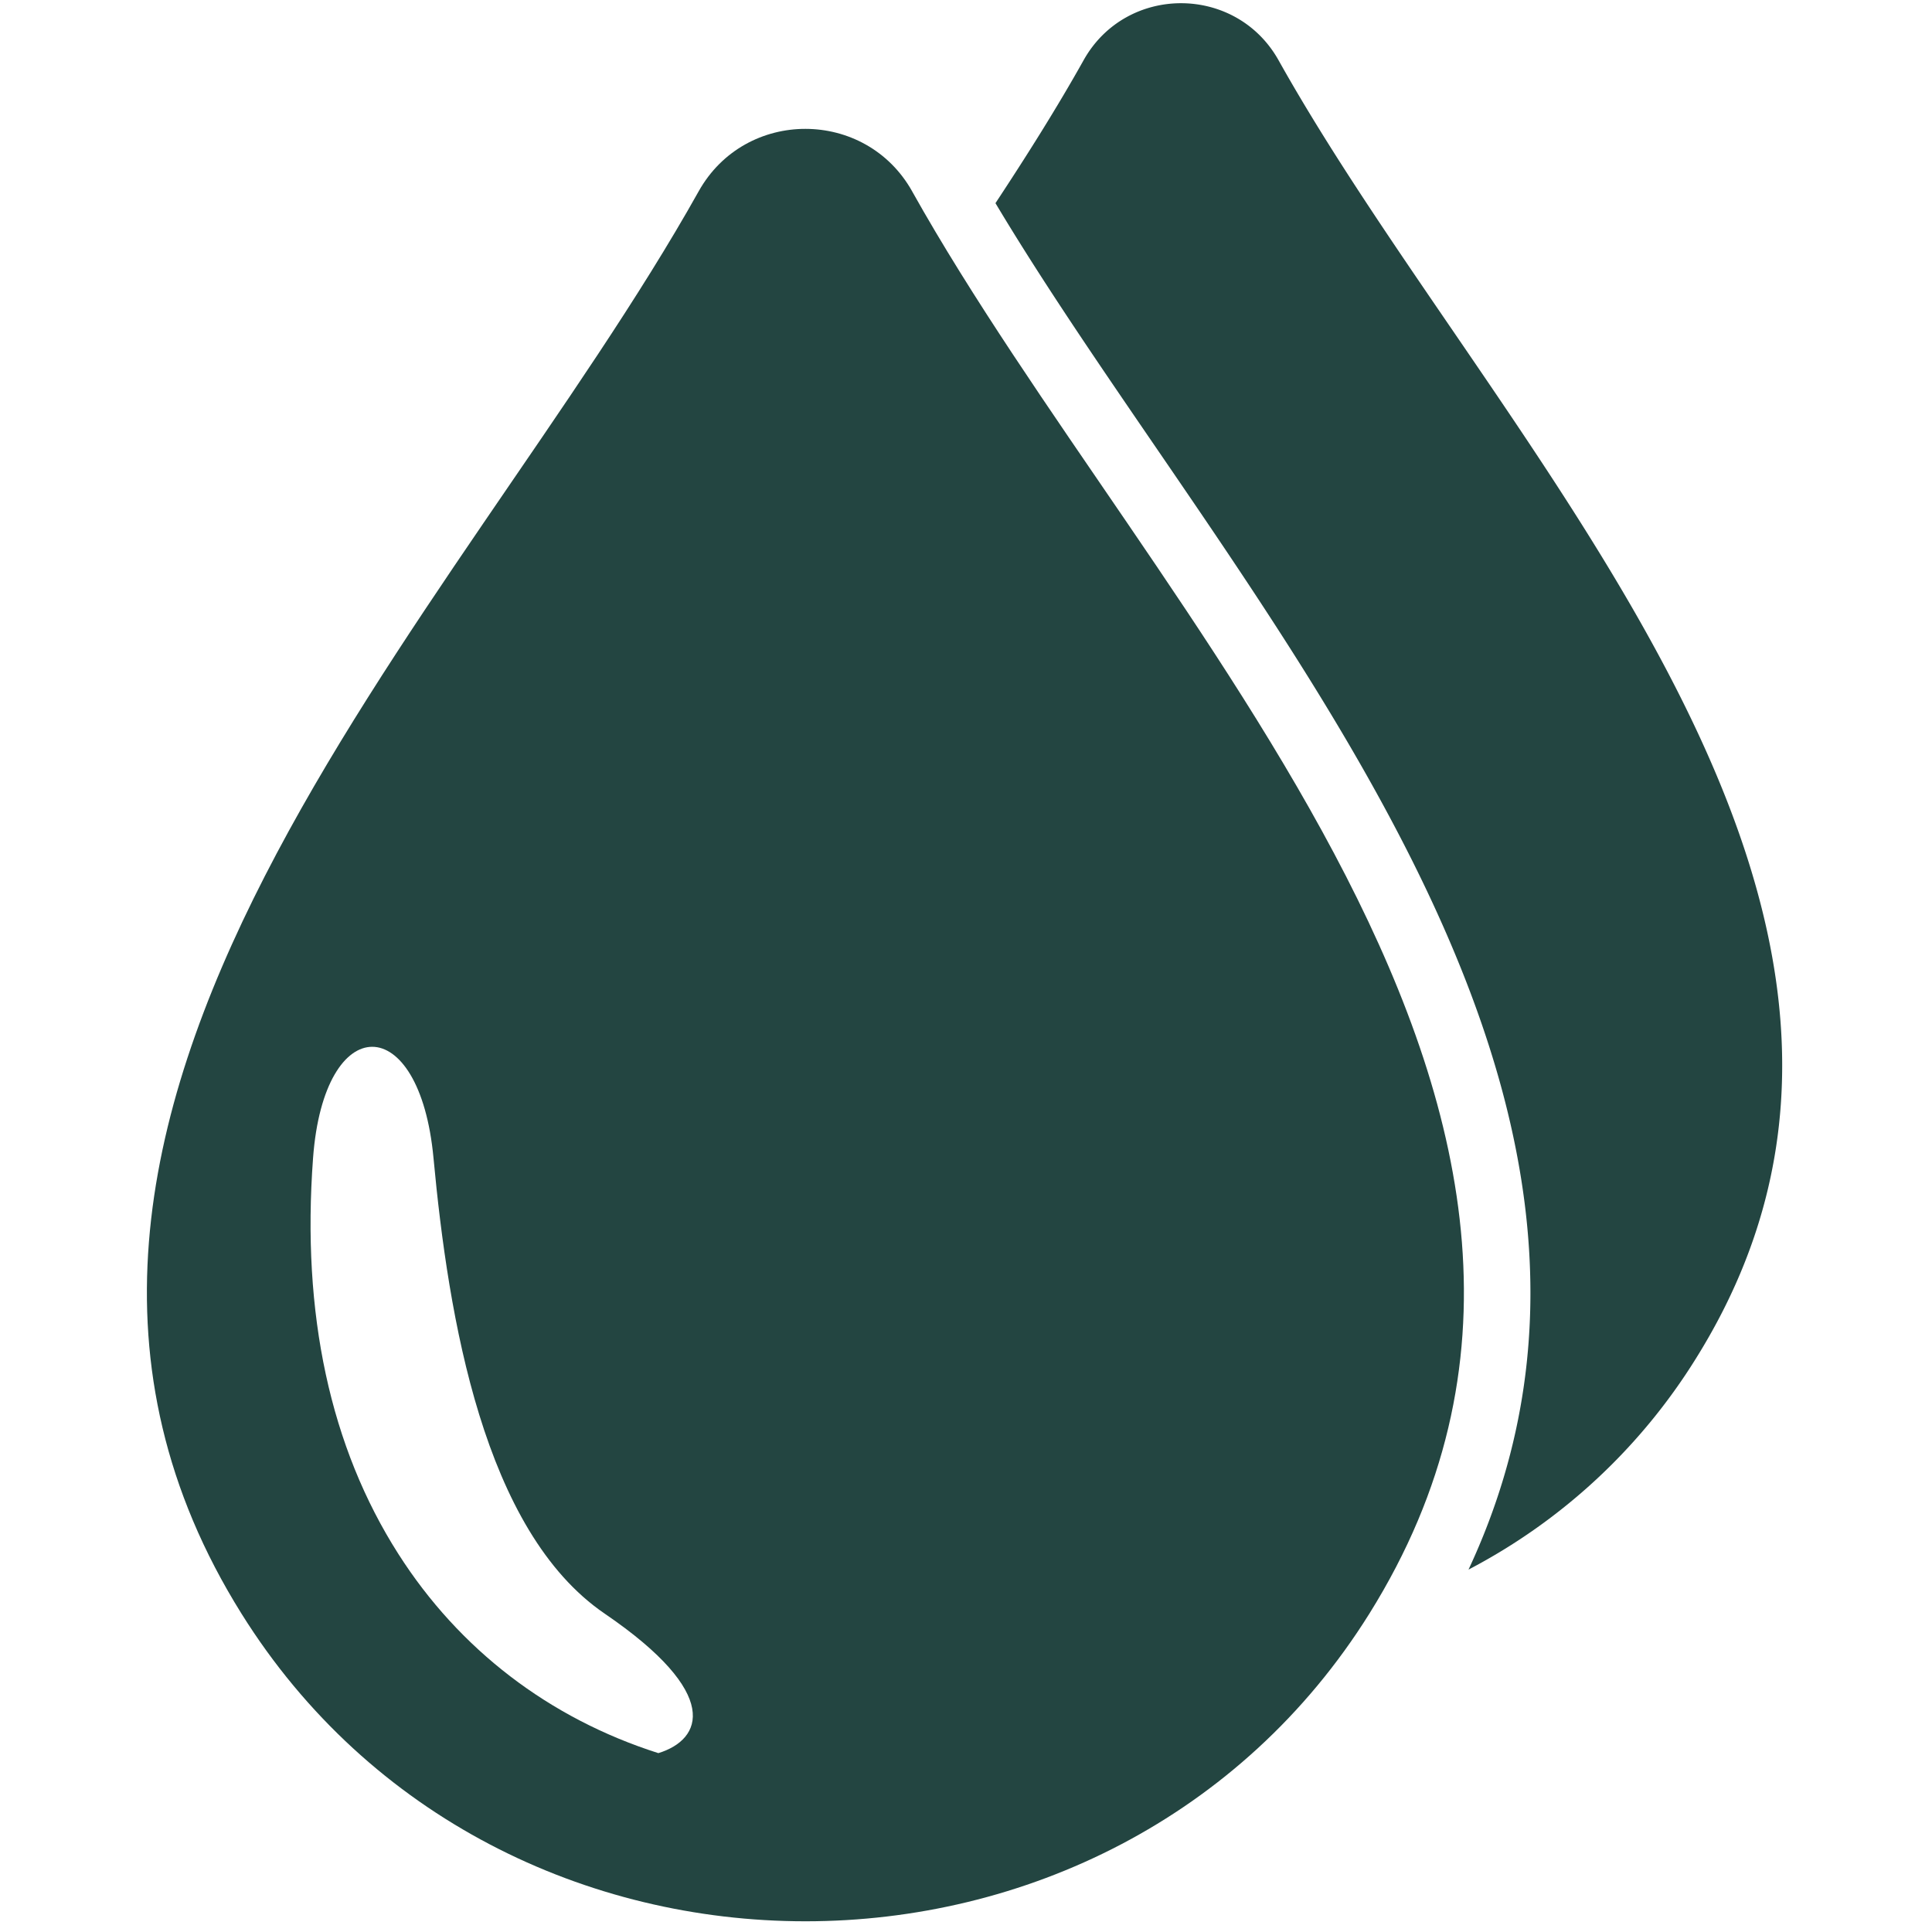 <svg width="79" height="79" fill="none" xmlns="http://www.w3.org/2000/svg"><g clip-path="url(#a)" fill="#234541"><path d="M69.344 55.554a24.047 24.047 0 0 1-9.296 8.627c9.418-20.152-9.782-39.855-19.343-55.874 1.31-1.986 2.536-3.936 3.604-5.845 1.743-3.113 6.234-3.103 7.973.004 8.878 15.867 28.612 34.599 17.062 53.088Z"/><path d="M37.301 7.828c-1.904-3.404-6.824-3.417-8.733-.004C18.843 25.204-2.78 45.727 9.874 65.982c10.478 16.773 35.64 16.774 46.12 0C68.644 45.73 47.026 25.208 37.3 7.828ZM26.92 71.686c-4.465-1.423-8.141-4.239-10.631-8.145-2.788-4.372-3.962-9.82-3.488-16.189.451-6.071 4.361-6.057 4.925 0 .609 6.534 2.047 15.252 7 18.63 4.807 3.278 4 5.15 2.194 5.704Z"/></g><defs><clipPath id="a"><path fill="#fff" d="M.225.131h78.431v78.431H.225z"/></clipPath></defs></svg>